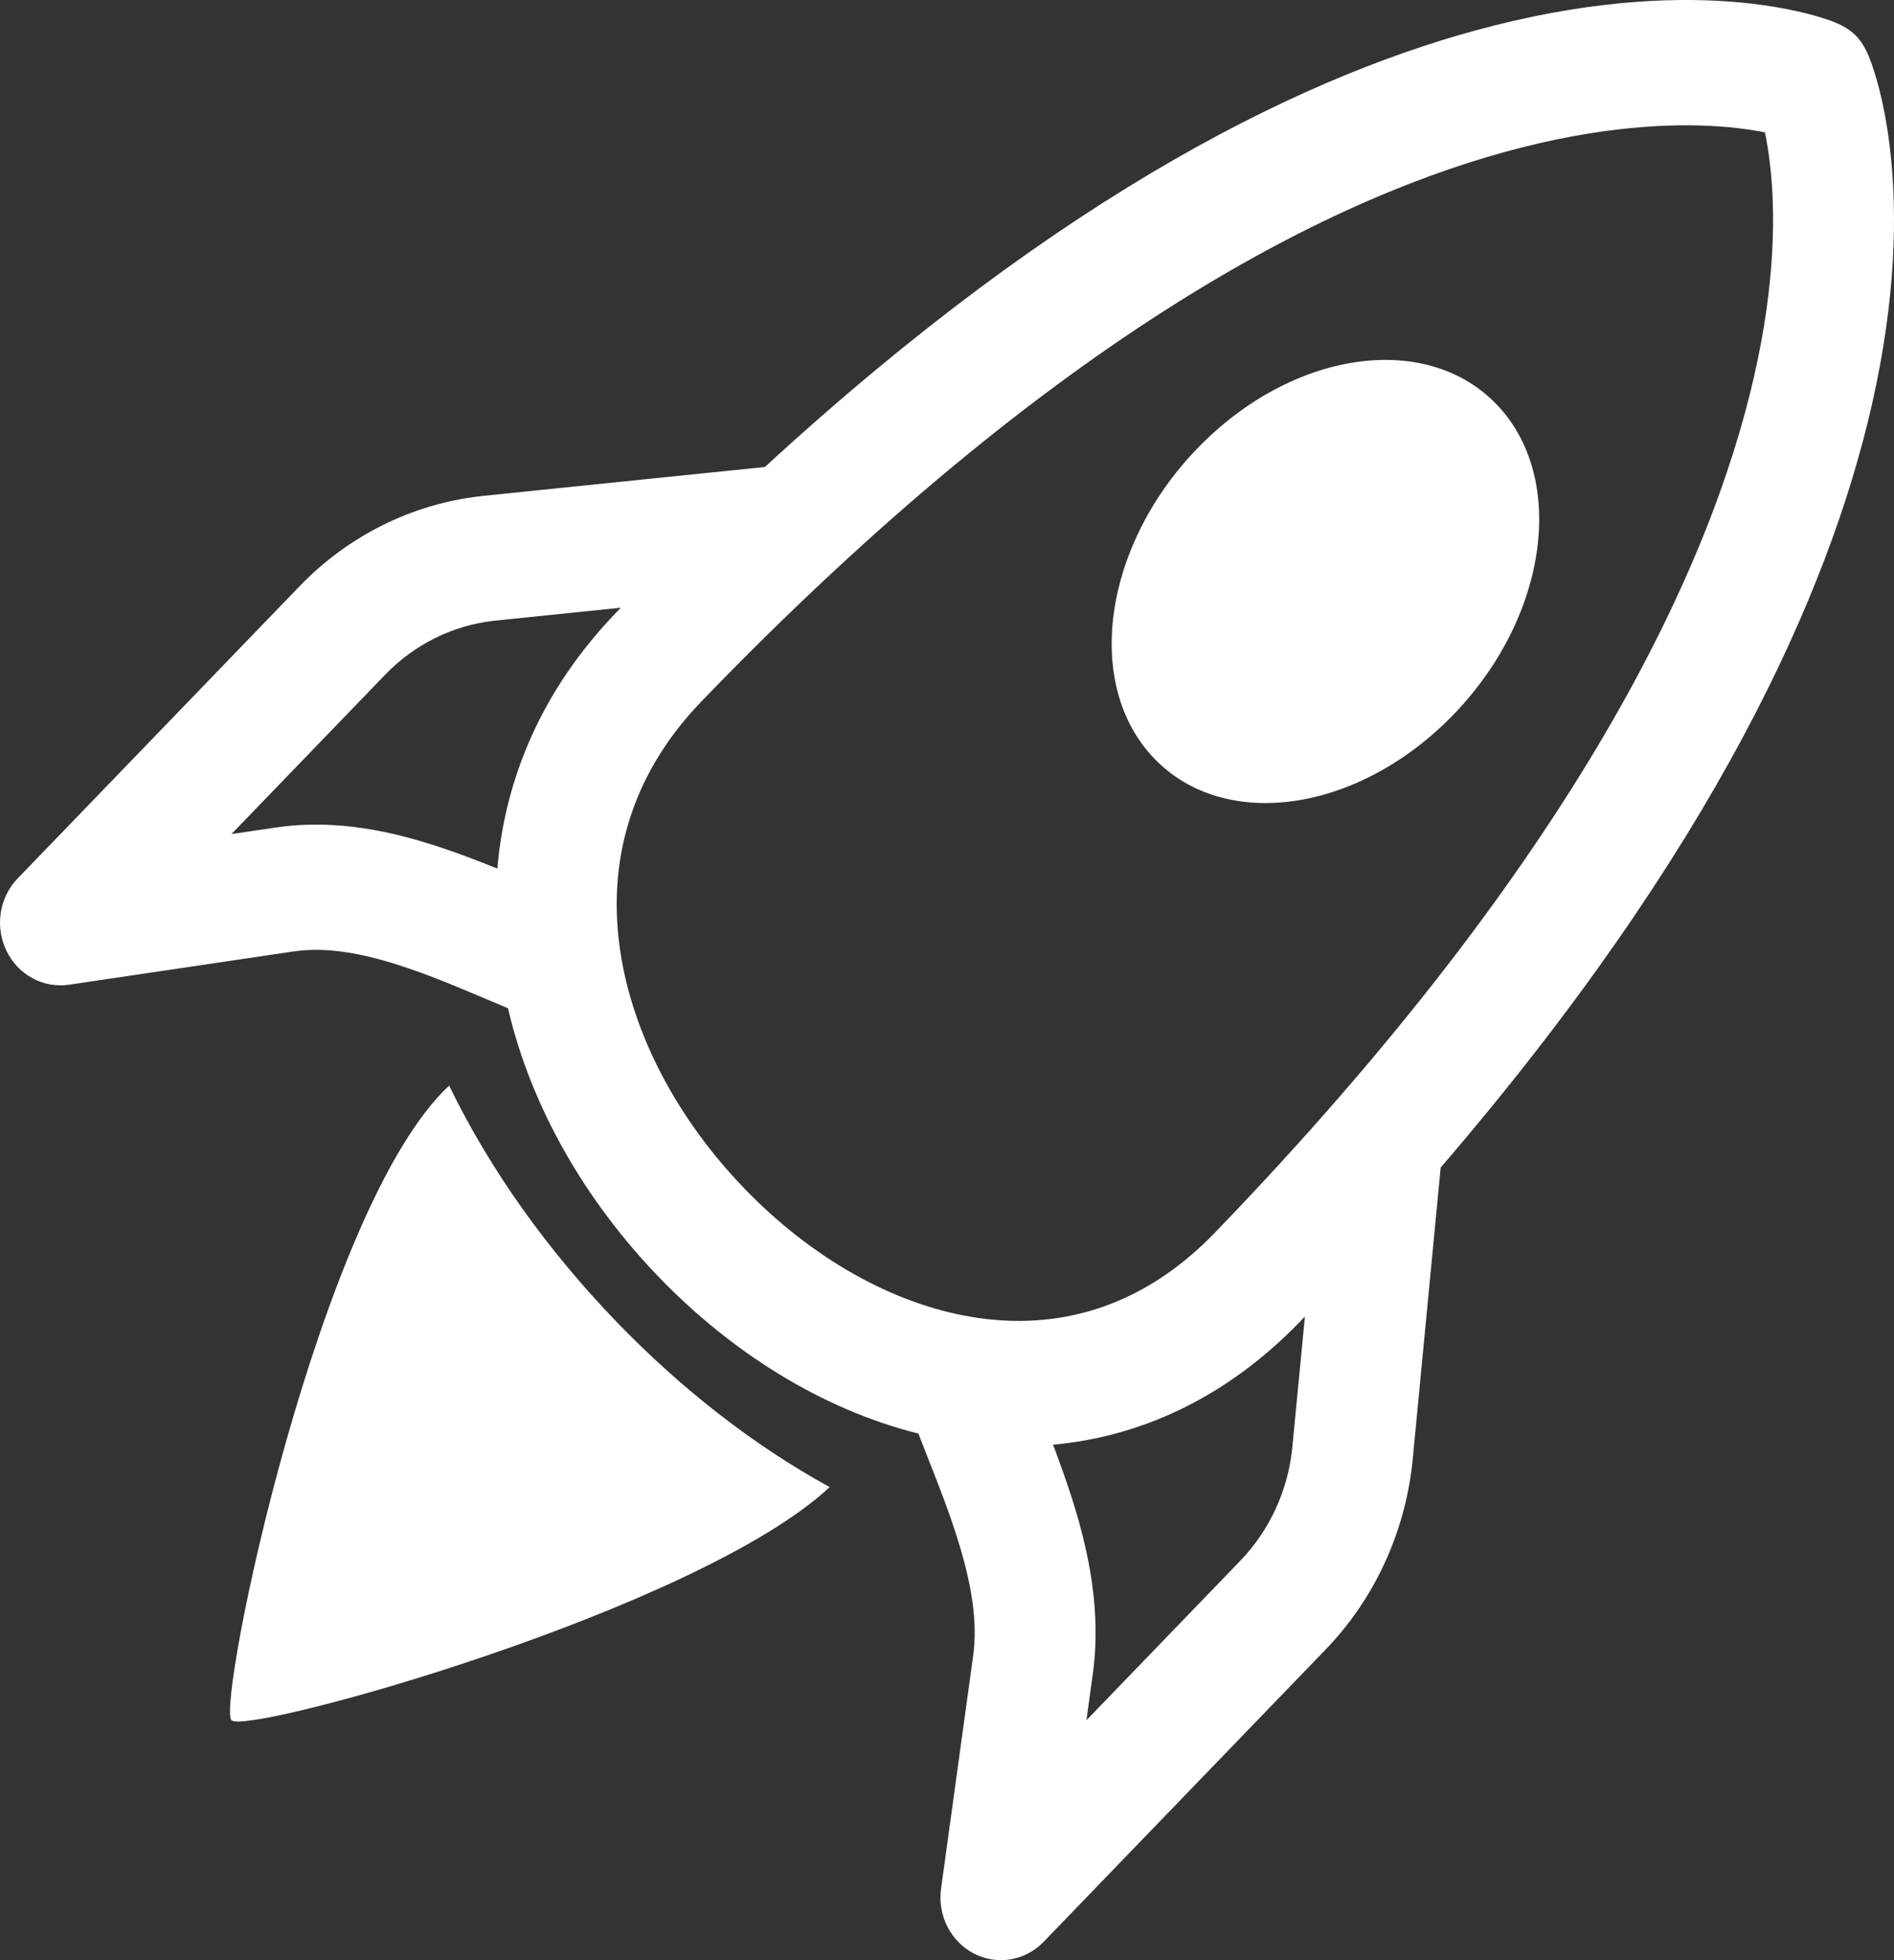 <?xml version="1.0" encoding="UTF-8"?> <svg xmlns="http://www.w3.org/2000/svg" width="29" height="30" viewBox="0 0 29 30" fill="none"><rect x="0" y="0" width="29" height="30" fill="#333333" stroke="none"/><path d="M17.676 11.612C18.761 12.736 20.812 12.432 22.258 10.934C23.704 9.436 23.997 7.311 22.913 6.187C21.828 5.063 19.777 5.367 18.331 6.865C16.885 8.363 16.592 10.489 17.676 11.612Z" fill="white"></path><path fill-rule="evenodd" clip-rule="evenodd" d="M28.658 6.21C28 9.086 26.239 13.009 22.059 17.869L21.626 22.384C21.509 23.466 21.041 24.476 20.298 25.245L15.98 29.719C15.699 30.011 15.268 30.083 14.912 29.899C14.555 29.714 14.353 29.314 14.409 28.905L14.9 25.345C14.973 24.819 14.875 24.232 14.661 23.552C14.524 23.115 14.371 22.729 14.21 22.32C14.161 22.197 14.112 22.071 14.062 21.941C12.584 21.571 11.202 20.699 10.089 19.547C8.977 18.394 8.135 16.962 7.778 15.431C7.652 15.378 7.53 15.327 7.41 15.276C7.017 15.11 6.645 14.952 6.224 14.81C5.567 14.588 5.001 14.487 4.493 14.562L1.057 15.071C0.662 15.129 0.276 14.92 0.098 14.55C-0.08 14.181 -0.011 13.735 0.271 13.444L4.589 8.97C5.332 8.2 6.306 7.715 7.351 7.595L7.362 7.593L11.712 7.147C16.321 2.908 20.095 1.091 22.88 0.39C24.494 -0.017 25.762 -0.046 26.649 0.038C27.092 0.08 27.438 0.149 27.682 0.212C27.805 0.243 27.901 0.273 27.972 0.297C28.307 0.41 28.477 0.542 28.609 0.849L28.61 0.851C28.628 0.895 28.645 0.94 28.661 0.985C28.686 1.058 28.718 1.157 28.752 1.282C28.82 1.532 28.896 1.885 28.946 2.339C29.046 3.247 29.038 4.547 28.658 6.21ZM19.908 20.225L19.98 20.15L19.785 22.177C19.715 22.825 19.434 23.428 18.989 23.889L16.635 26.328L16.733 25.616C16.864 24.666 16.672 23.752 16.421 22.957C16.335 22.684 16.231 22.395 16.124 22.111C17.461 21.989 18.774 21.399 19.908 20.225ZM9.435 9.375C8.302 10.549 7.732 11.909 7.615 13.294C7.34 13.183 7.061 13.075 6.798 12.987C6.031 12.727 5.148 12.528 4.232 12.664L3.544 12.765L5.898 10.326C6.343 9.865 6.925 9.575 7.55 9.502L9.506 9.301L9.435 9.375ZM26.482 1.948C26.699 1.969 26.88 1.997 27.024 2.026C27.053 2.166 27.083 2.343 27.106 2.555C27.182 3.245 27.187 4.322 26.856 5.768C26.195 8.66 24.179 13.087 18.599 18.869C17.475 20.032 16.172 20.369 14.886 20.157C13.664 19.956 12.421 19.25 11.399 18.191C10.375 17.131 9.694 15.843 9.5 14.576C9.296 13.245 9.621 11.894 10.744 10.731C16.219 5.059 20.493 2.965 23.317 2.253C24.73 1.897 25.794 1.883 26.482 1.948Z" fill="white"></path><path d="M12.704 22.76C11.532 22.119 10.416 21.242 9.435 20.225C8.394 19.146 7.504 17.91 6.877 16.615C4.879 18.474 3.315 26.091 3.544 26.328C3.771 26.563 10.677 24.648 12.704 22.76Z" fill="white"></path></svg> 
